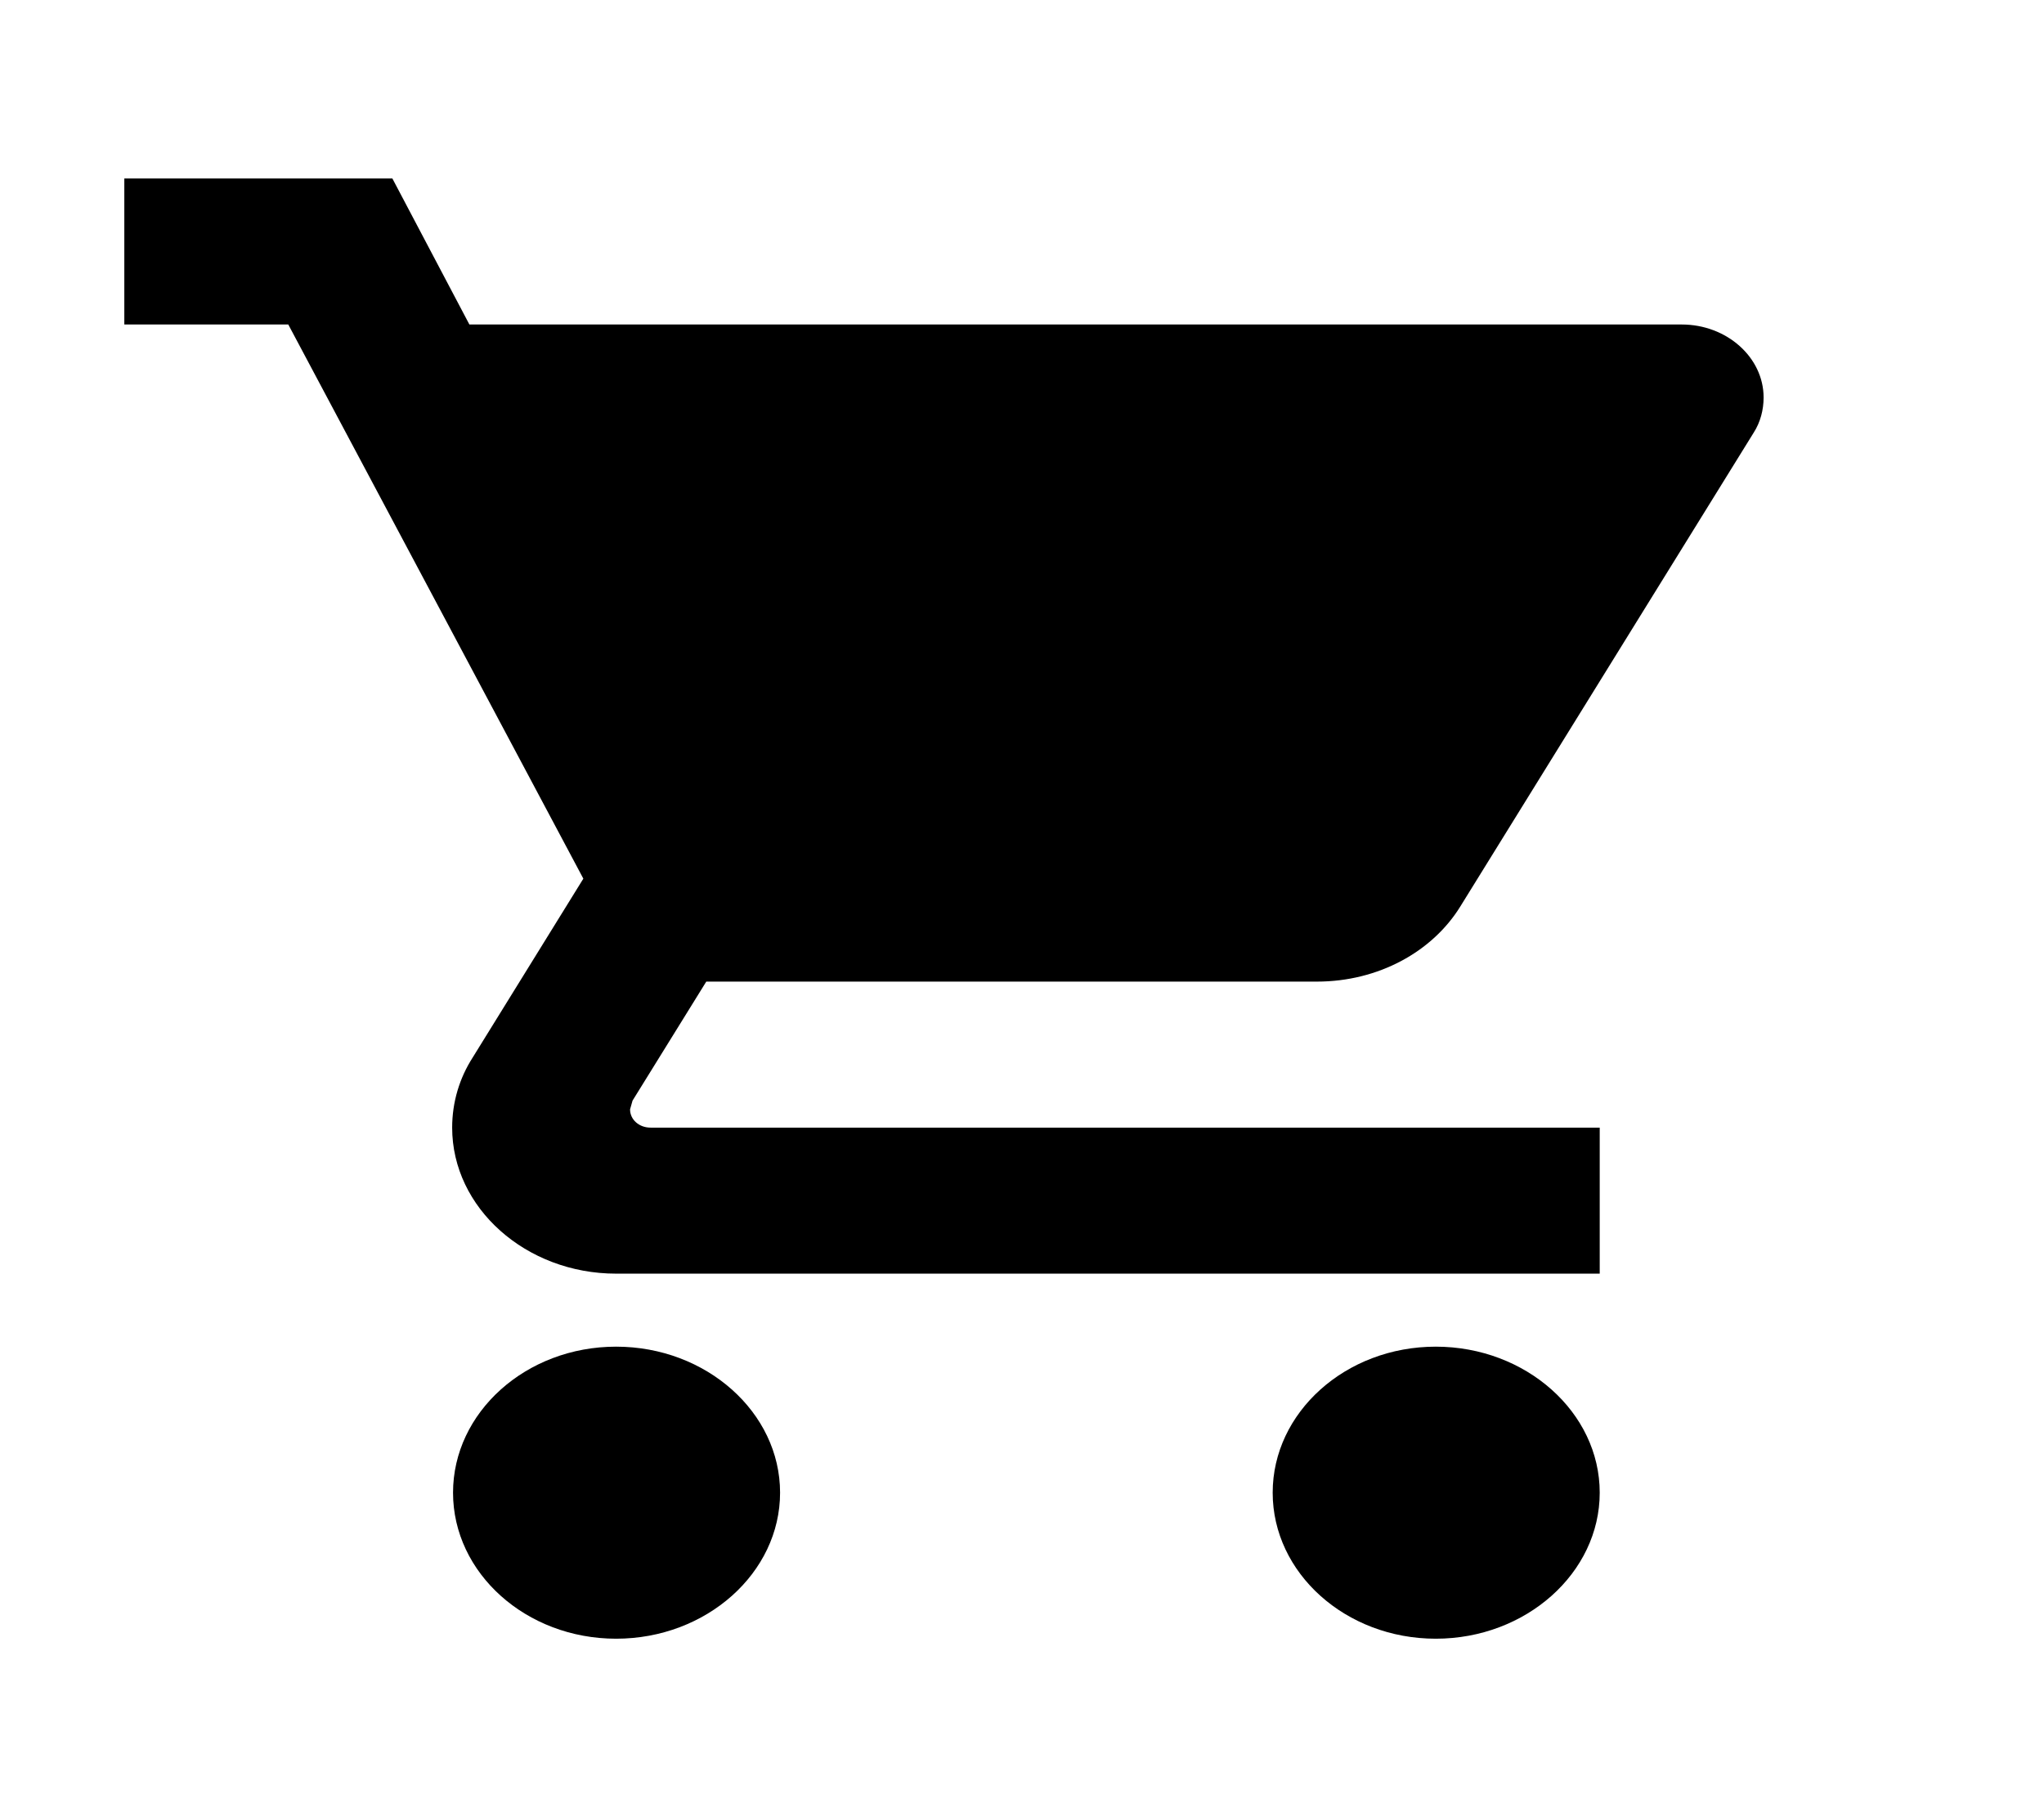 <svg width="27" height="24" viewBox="0 0 28 24" fill="none" xmlns="http://www.w3.org/2000/svg">
<path d="M8.44 18C7.205 18 6.206 18.9 6.206 20C6.206 21.1 7.205 22 8.44 22C9.675 22 10.686 21.1 10.686 20C10.686 18.9 9.675 18 8.44 18ZM1.703 2V4H3.949L7.991 11.59L6.475 14.04C6.295 14.32 6.194 14.65 6.194 15C6.194 16.1 7.205 17 8.44 17H21.914V15H8.912C8.754 15 8.631 14.89 8.631 14.75L8.665 14.63L9.675 13H18.04C18.882 13 19.623 12.59 20.005 11.97L24.024 5.48C24.114 5.34 24.159 5.17 24.159 5C24.159 4.45 23.654 4 23.037 4H6.43L5.375 2H1.703ZM19.668 18C18.433 18 17.434 18.9 17.434 20C17.434 21.1 18.433 22 19.668 22C20.903 22 21.914 21.1 21.914 20C21.914 18.9 20.903 18 19.668 18Z" fill="black"/>
</svg>
